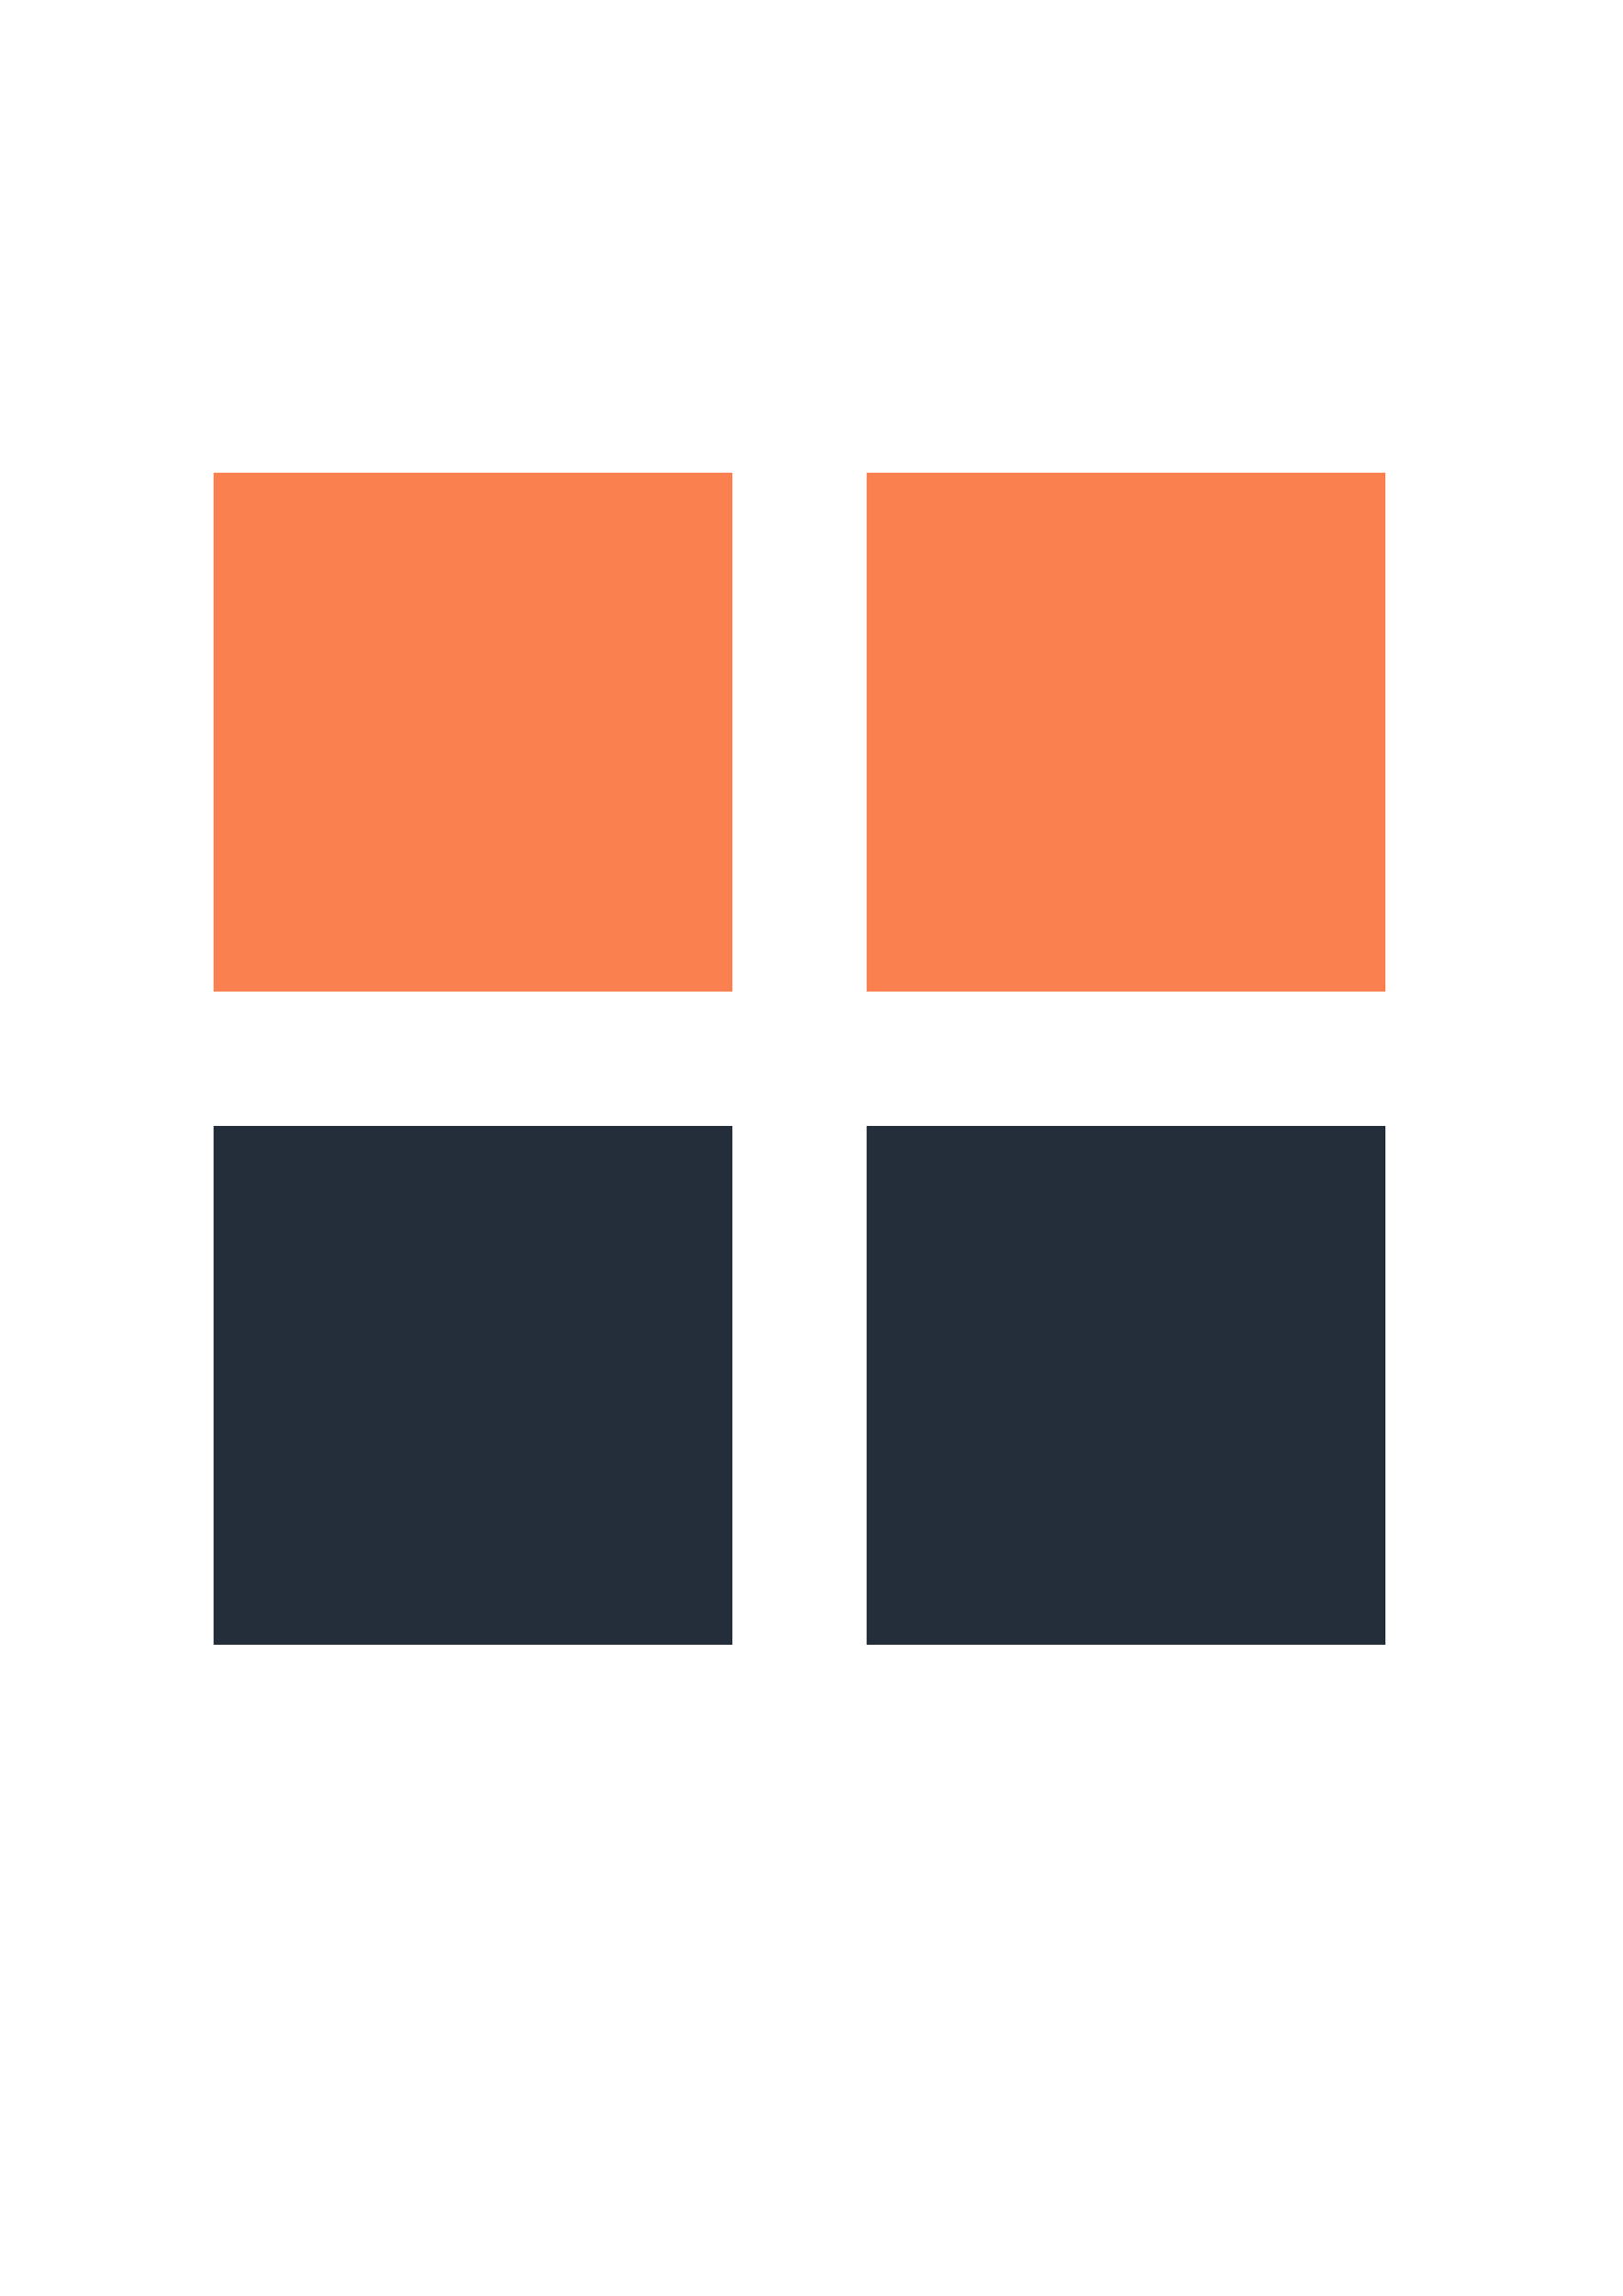 <svg xmlns:dc="http://purl.org/dc/elements/1.1/" xmlns:cc="http://creativecommons.org/ns#" xmlns:rdf="http://www.w3.org/1999/02/22-rdf-syntax-ns#" xmlns:svg="http://www.w3.org/2000/svg" xmlns="http://www.w3.org/2000/svg" xmlns:sodipodi="http://sodipodi.sourceforge.net/DTD/sodipodi-0.dtd" xmlns:inkscape="http://www.inkscape.org/namespaces/inkscape" width="210mm" height="297mm" viewBox="0 0 210 297" id="svg2517" inkscape:version="1.0.2-2 (e86c870879, 2021-01-15)" sodipodi:docname="logodad1.svg"><defs id="defs2511"><filter inkscape:collect="always" style="color-interpolation-filters:sRGB" id="filter917" x="-1.140828e-06" width="1" y="-1.2656461e-06" height="1"><feGaussianBlur inkscape:collect="always" stdDeviation="0" id="feGaussianBlur919"></feGaussianBlur></filter></defs><g inkscape:label="Layer 1" inkscape:groupmode="layer" id="layer1"><path style="display:inline;fill:#232e3a;fill-opacity:1;stroke-width:27.487;stroke-linecap:square;stroke-linejoin:round;filter:url(#filter917)" d="m 282.828,275.969 v 32.424 h 32.424 v -32.424 z" id="path868" transform="matrix(2.07,0,0,2.07,-473.313,-425.599)"></path><path style="display:inline;fill:#232e3a;fill-opacity:1;stroke-width:27.487;stroke-linecap:square;stroke-linejoin:round;filter:url(#filter917)" d="m 242.008,275.969 v 32.424 h 32.424 v -32.424 z" id="path866" transform="matrix(2.07,0,0,2.07,-473.313,-425.599)"></path><path style="display:inline;fill:#fa804f;fill-opacity:1;stroke-width:27.487;stroke-linecap:square;stroke-linejoin:round;filter:url(#filter917)" d="m 282.828,235.148 v 32.424 h 32.424 v -32.424 z" id="path864" transform="matrix(2.07,0,0,2.07,-473.313,-425.599)"></path><path style="display:inline;fill:#fa804f;fill-opacity:1;stroke-width:27.487;stroke-linecap:square;stroke-linejoin:round;filter:url(#filter917)" d="m 242.008,235.148 v 32.424 h 32.424 v -32.424 z" id="rect898" transform="matrix(2.07,0,0,2.07,-473.313,-425.599)"></path></g></svg>